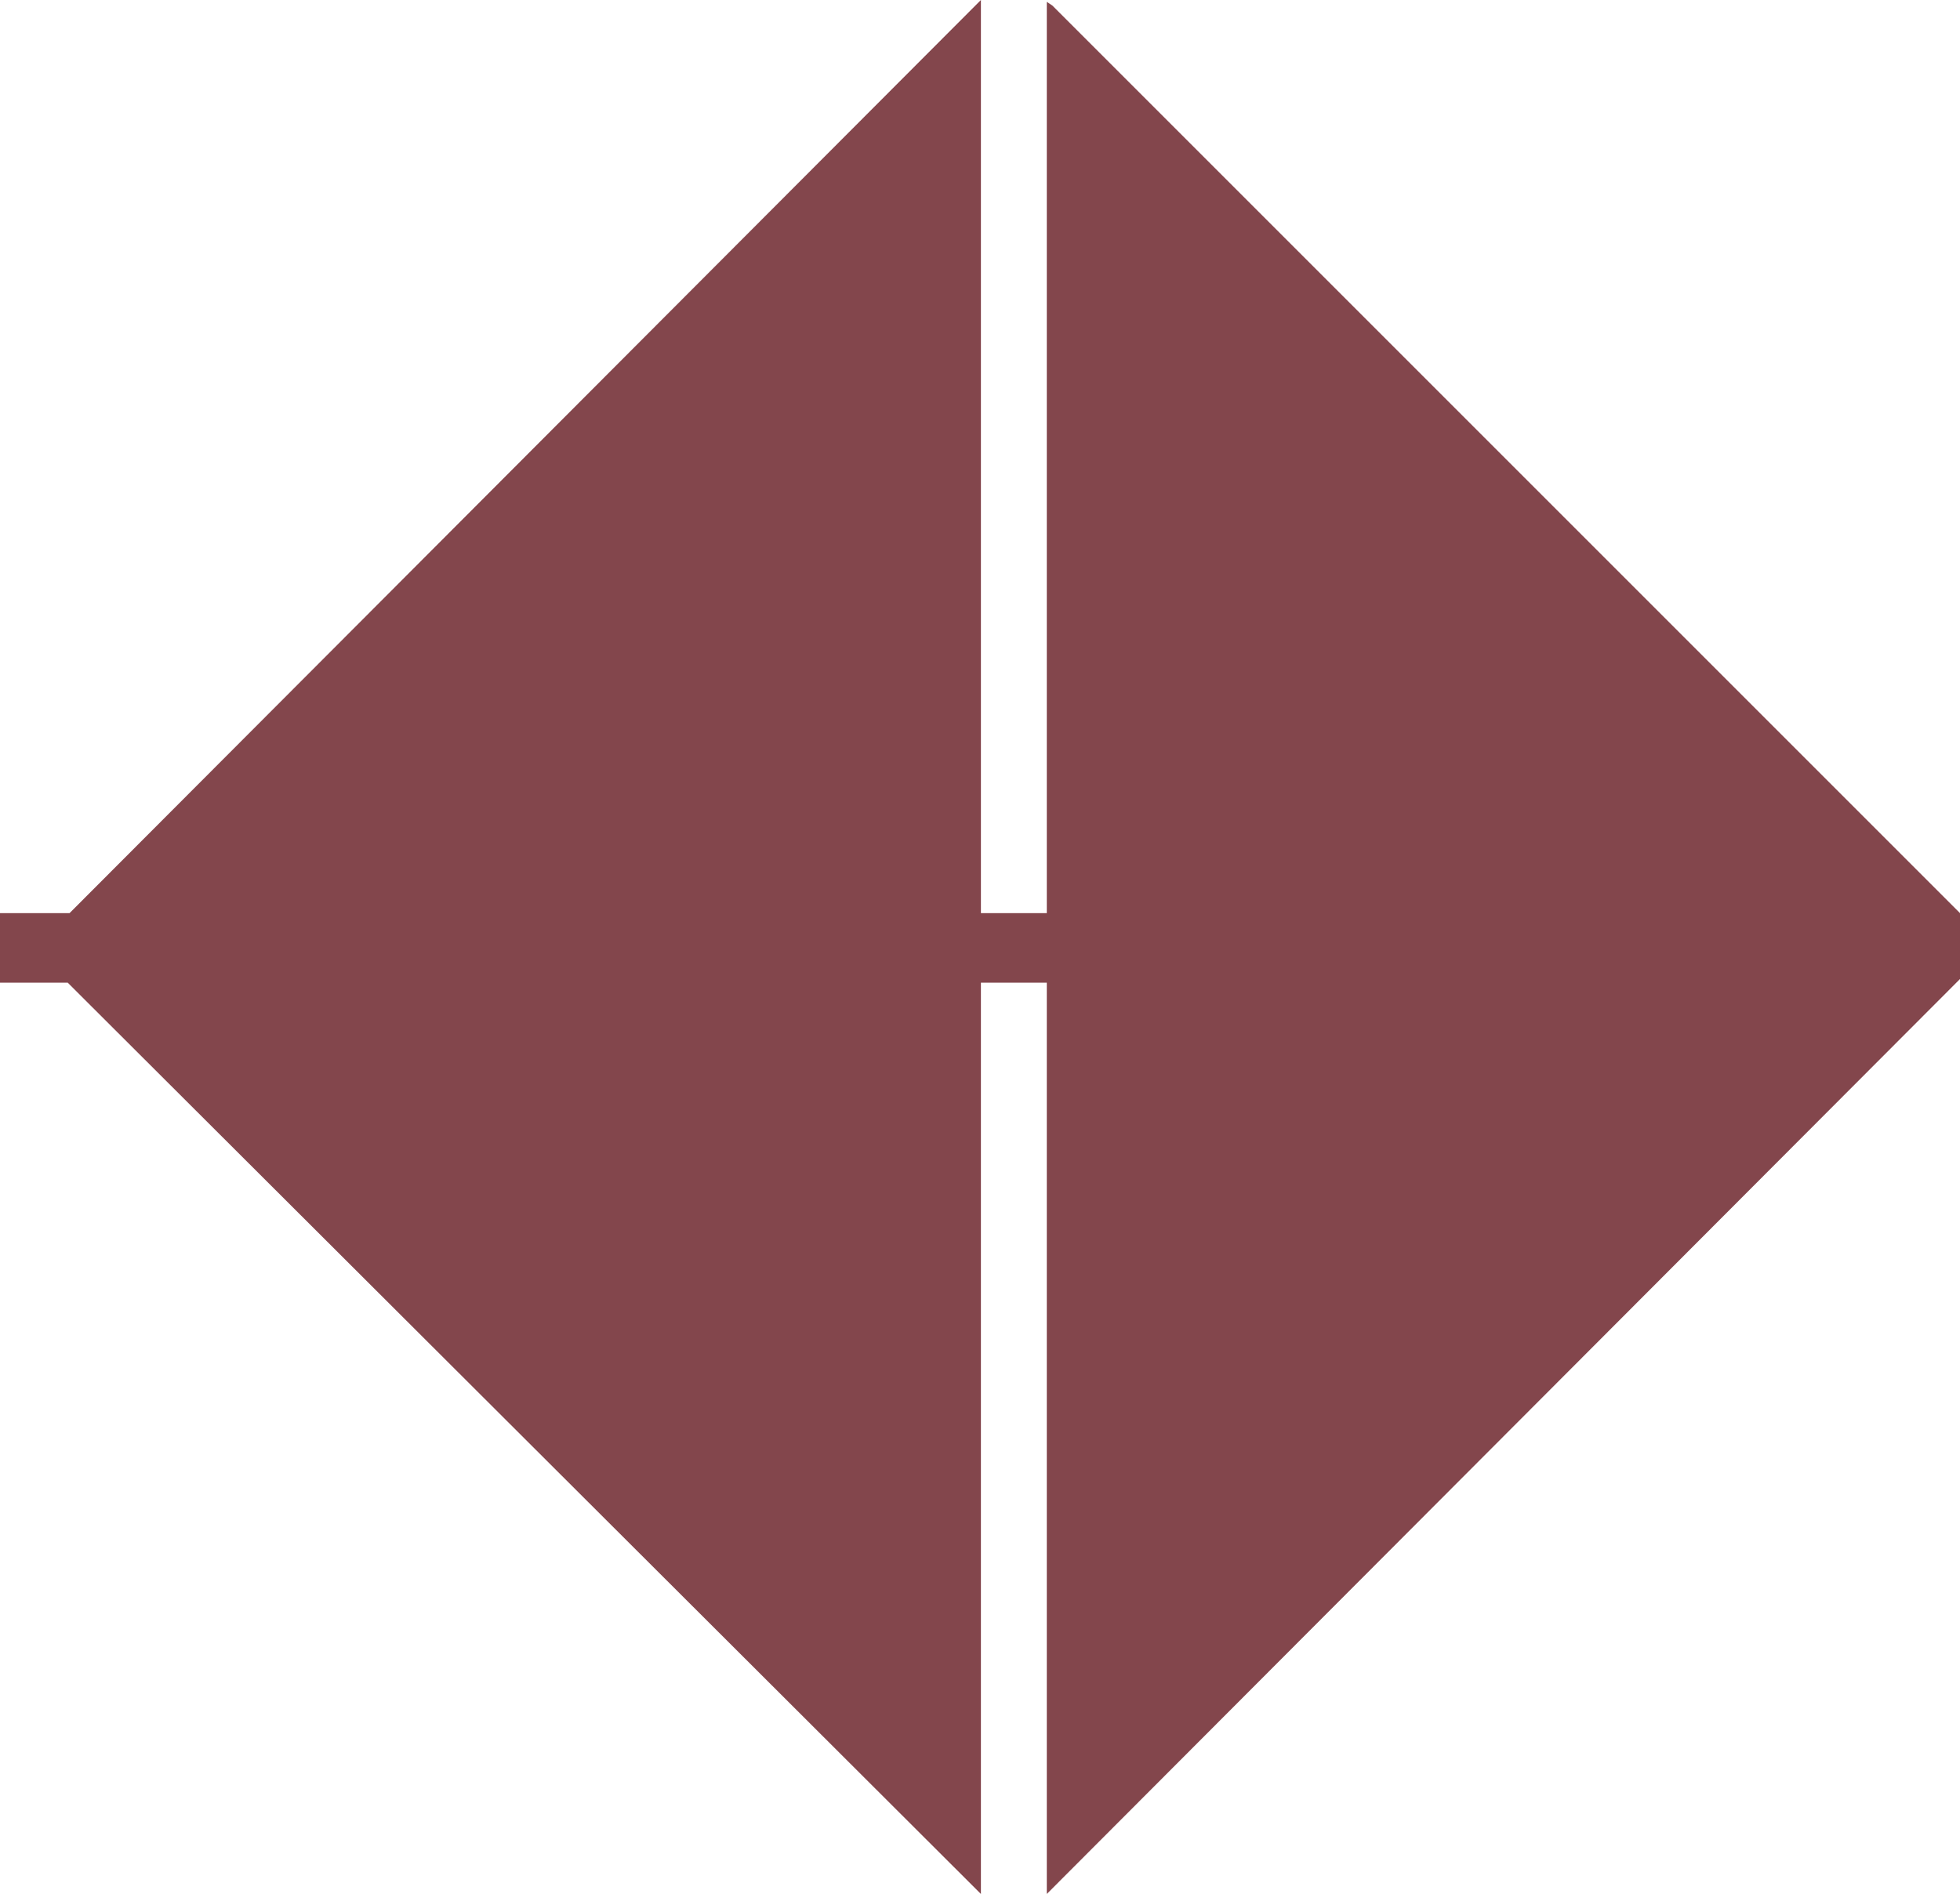 <svg xmlns="http://www.w3.org/2000/svg" viewBox="0 0 107.1 103.5" xmlns:v="https://vecta.io/nano"><path d="M0 49.9h3.8L53.6 0v49.9h3.6V.1l.3.2 49.6 49.6v3.6l-49.9 50V53.7h-3.6v49.8L3.7 53.7H0v-3.8z" fill="#83464c"/></svg>
